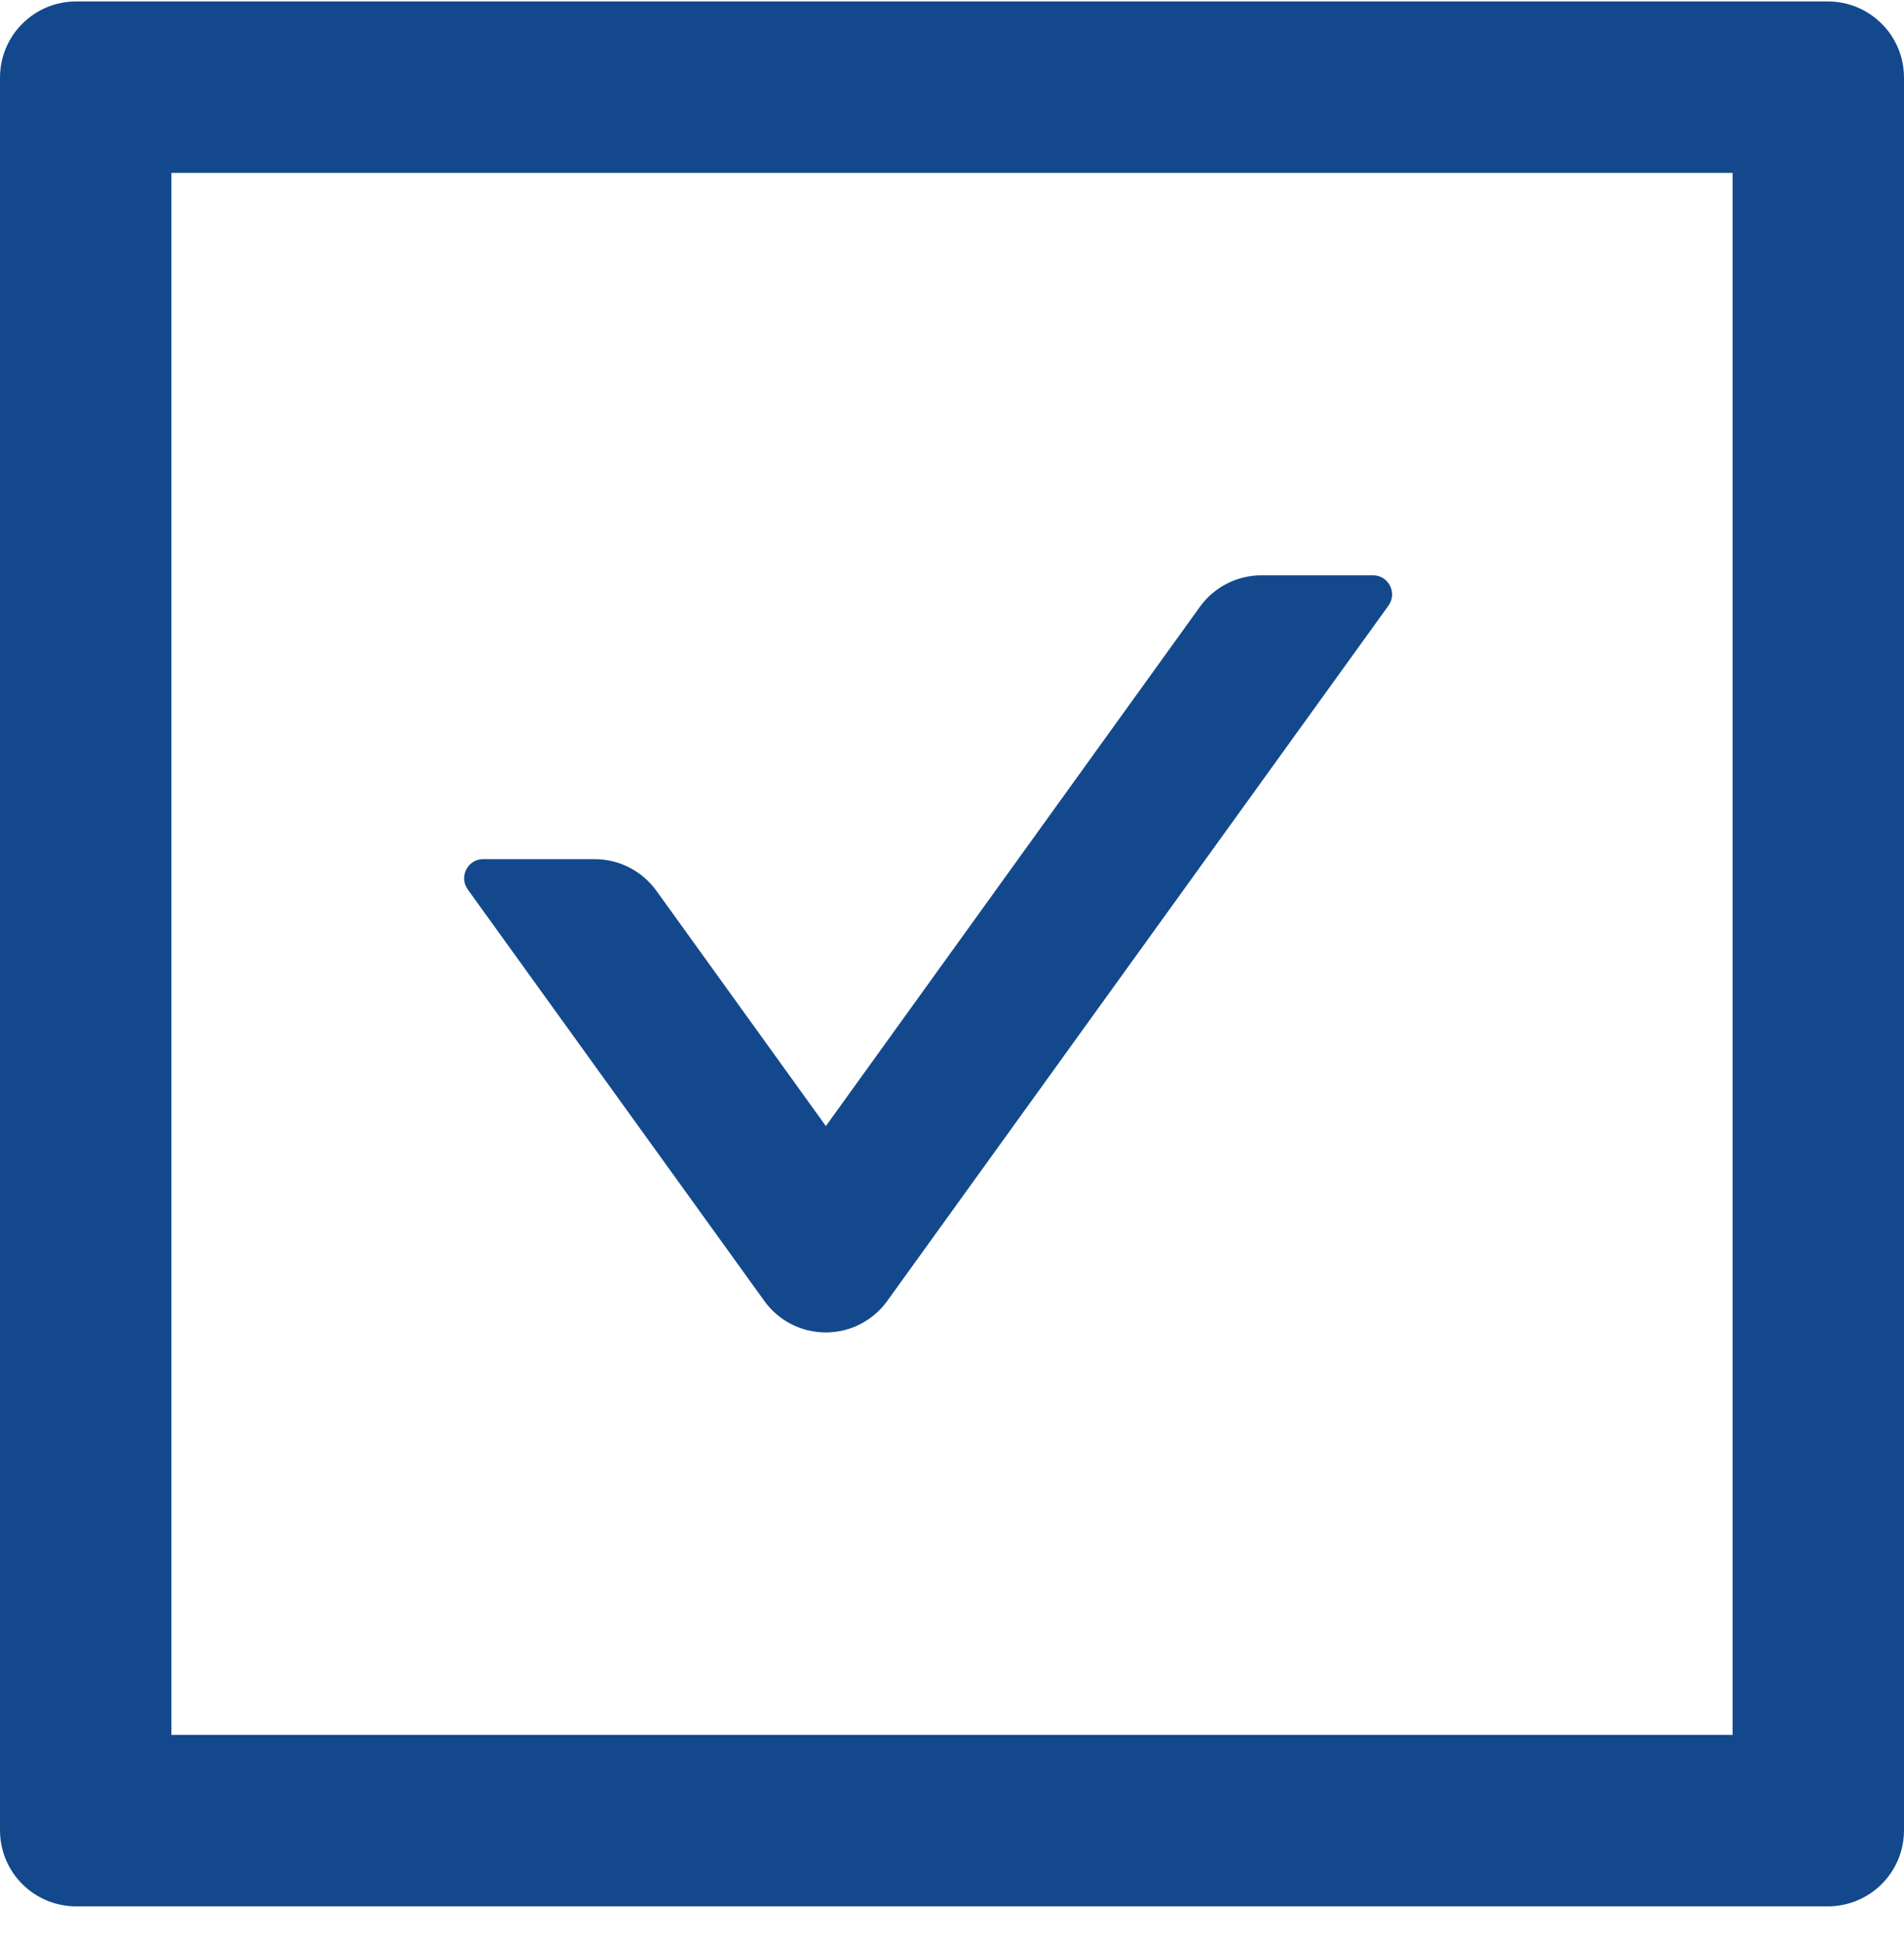 <svg width="50" height="51" viewBox="0 0 50 51" fill="none" xmlns="http://www.w3.org/2000/svg">
<path d="M20.07 34.145C20.253 34.401 20.496 34.611 20.777 34.755C21.058 34.899 21.369 34.974 21.685 34.974C22.001 34.974 22.312 34.899 22.593 34.755C22.874 34.611 23.117 34.401 23.301 34.145L36.463 15.895C36.701 15.563 36.463 15.101 36.057 15.101H33.126C32.488 15.101 31.882 15.407 31.507 15.932L21.688 29.557L17.238 23.382C16.863 22.863 16.263 22.551 15.62 22.551H12.688C12.282 22.551 12.044 23.013 12.282 23.345L20.07 34.145Z" fill="#13498C"/>
<path d="M48 0.038H2C0.894 0.038 0 0.932 0 2.038V48.038C0 49.145 0.894 50.038 2 50.038H48C49.106 50.038 50 49.145 50 48.038V2.038C50 0.932 49.106 0.038 48 0.038ZM45.5 45.538H4.5V4.538H45.5V45.538Z" fill="#13498C"/>
</svg>
